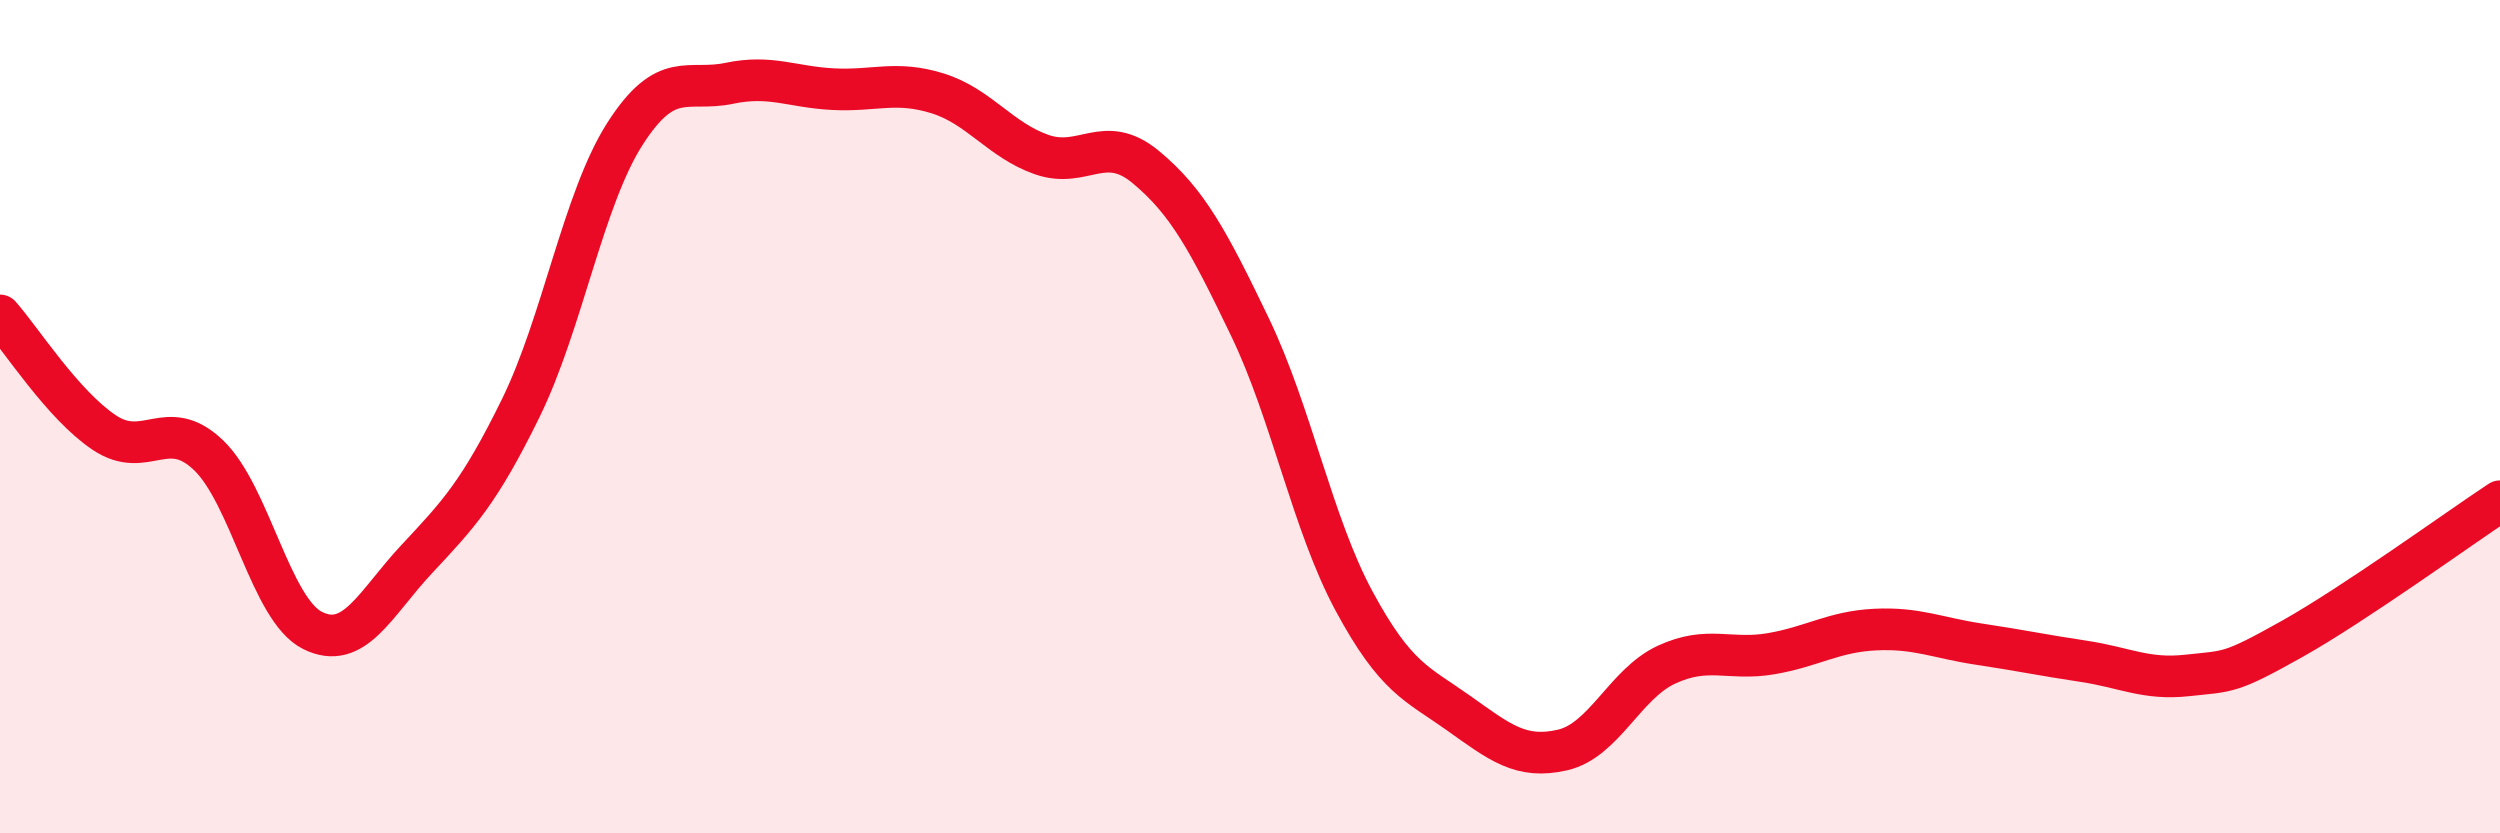 
    <svg width="60" height="20" viewBox="0 0 60 20" xmlns="http://www.w3.org/2000/svg">
      <path
        d="M 0,7.57 C 0.5,8.13 1.5,9.71 2.5,10.38 C 3.5,11.05 4,9.97 5,10.92 C 6,11.87 6.5,14.63 7.5,15.13 C 8.5,15.63 9,14.49 10,13.42 C 11,12.35 11.5,11.83 12.5,9.79 C 13.5,7.75 14,4.77 15,3.21 C 16,1.65 16.5,2.21 17.5,2 C 18.5,1.79 19,2.09 20,2.14 C 21,2.19 21.5,1.93 22.5,2.24 C 23.5,2.55 24,3.36 25,3.71 C 26,4.06 26.5,3.18 27.5,4.01 C 28.5,4.84 29,5.77 30,7.85 C 31,9.93 31.5,12.58 32.5,14.43 C 33.5,16.28 34,16.4 35,17.11 C 36,17.82 36.5,18.23 37.5,18 C 38.5,17.77 39,16.41 40,15.95 C 41,15.49 41.5,15.86 42.5,15.69 C 43.5,15.52 44,15.16 45,15.11 C 46,15.06 46.5,15.31 47.5,15.46 C 48.5,15.61 49,15.72 50,15.87 C 51,16.02 51.5,16.32 52.5,16.21 C 53.5,16.1 53.5,16.18 55,15.34 C 56.5,14.5 59,12.69 60,12.03L60 20L0 20Z"
        fill="#EB0A25"
        opacity="0.1"
        stroke-linecap="round"
        stroke-linejoin="round"
      />
      <path
        d="M 0,7.57 C 0.5,8.13 1.5,9.71 2.5,10.38 C 3.5,11.05 4,9.97 5,10.92 C 6,11.87 6.5,14.63 7.5,15.13 C 8.5,15.63 9,14.49 10,13.42 C 11,12.35 11.5,11.83 12.5,9.79 C 13.5,7.75 14,4.77 15,3.21 C 16,1.65 16.5,2.21 17.5,2 C 18.5,1.79 19,2.09 20,2.14 C 21,2.19 21.5,1.93 22.5,2.24 C 23.5,2.55 24,3.36 25,3.71 C 26,4.06 26.5,3.18 27.5,4.01 C 28.5,4.84 29,5.77 30,7.85 C 31,9.93 31.5,12.58 32.5,14.43 C 33.5,16.28 34,16.4 35,17.11 C 36,17.82 36.5,18.23 37.5,18 C 38.5,17.77 39,16.41 40,15.95 C 41,15.49 41.5,15.86 42.5,15.69 C 43.5,15.52 44,15.16 45,15.11 C 46,15.06 46.5,15.31 47.5,15.46 C 48.5,15.61 49,15.72 50,15.87 C 51,16.02 51.5,16.32 52.5,16.21 C 53.5,16.1 53.5,16.18 55,15.34 C 56.5,14.5 59,12.69 60,12.03"
        stroke="#EB0A25"
        stroke-width="1"
        fill="none"
        stroke-linecap="round"
        stroke-linejoin="round"
      />
    </svg>
  